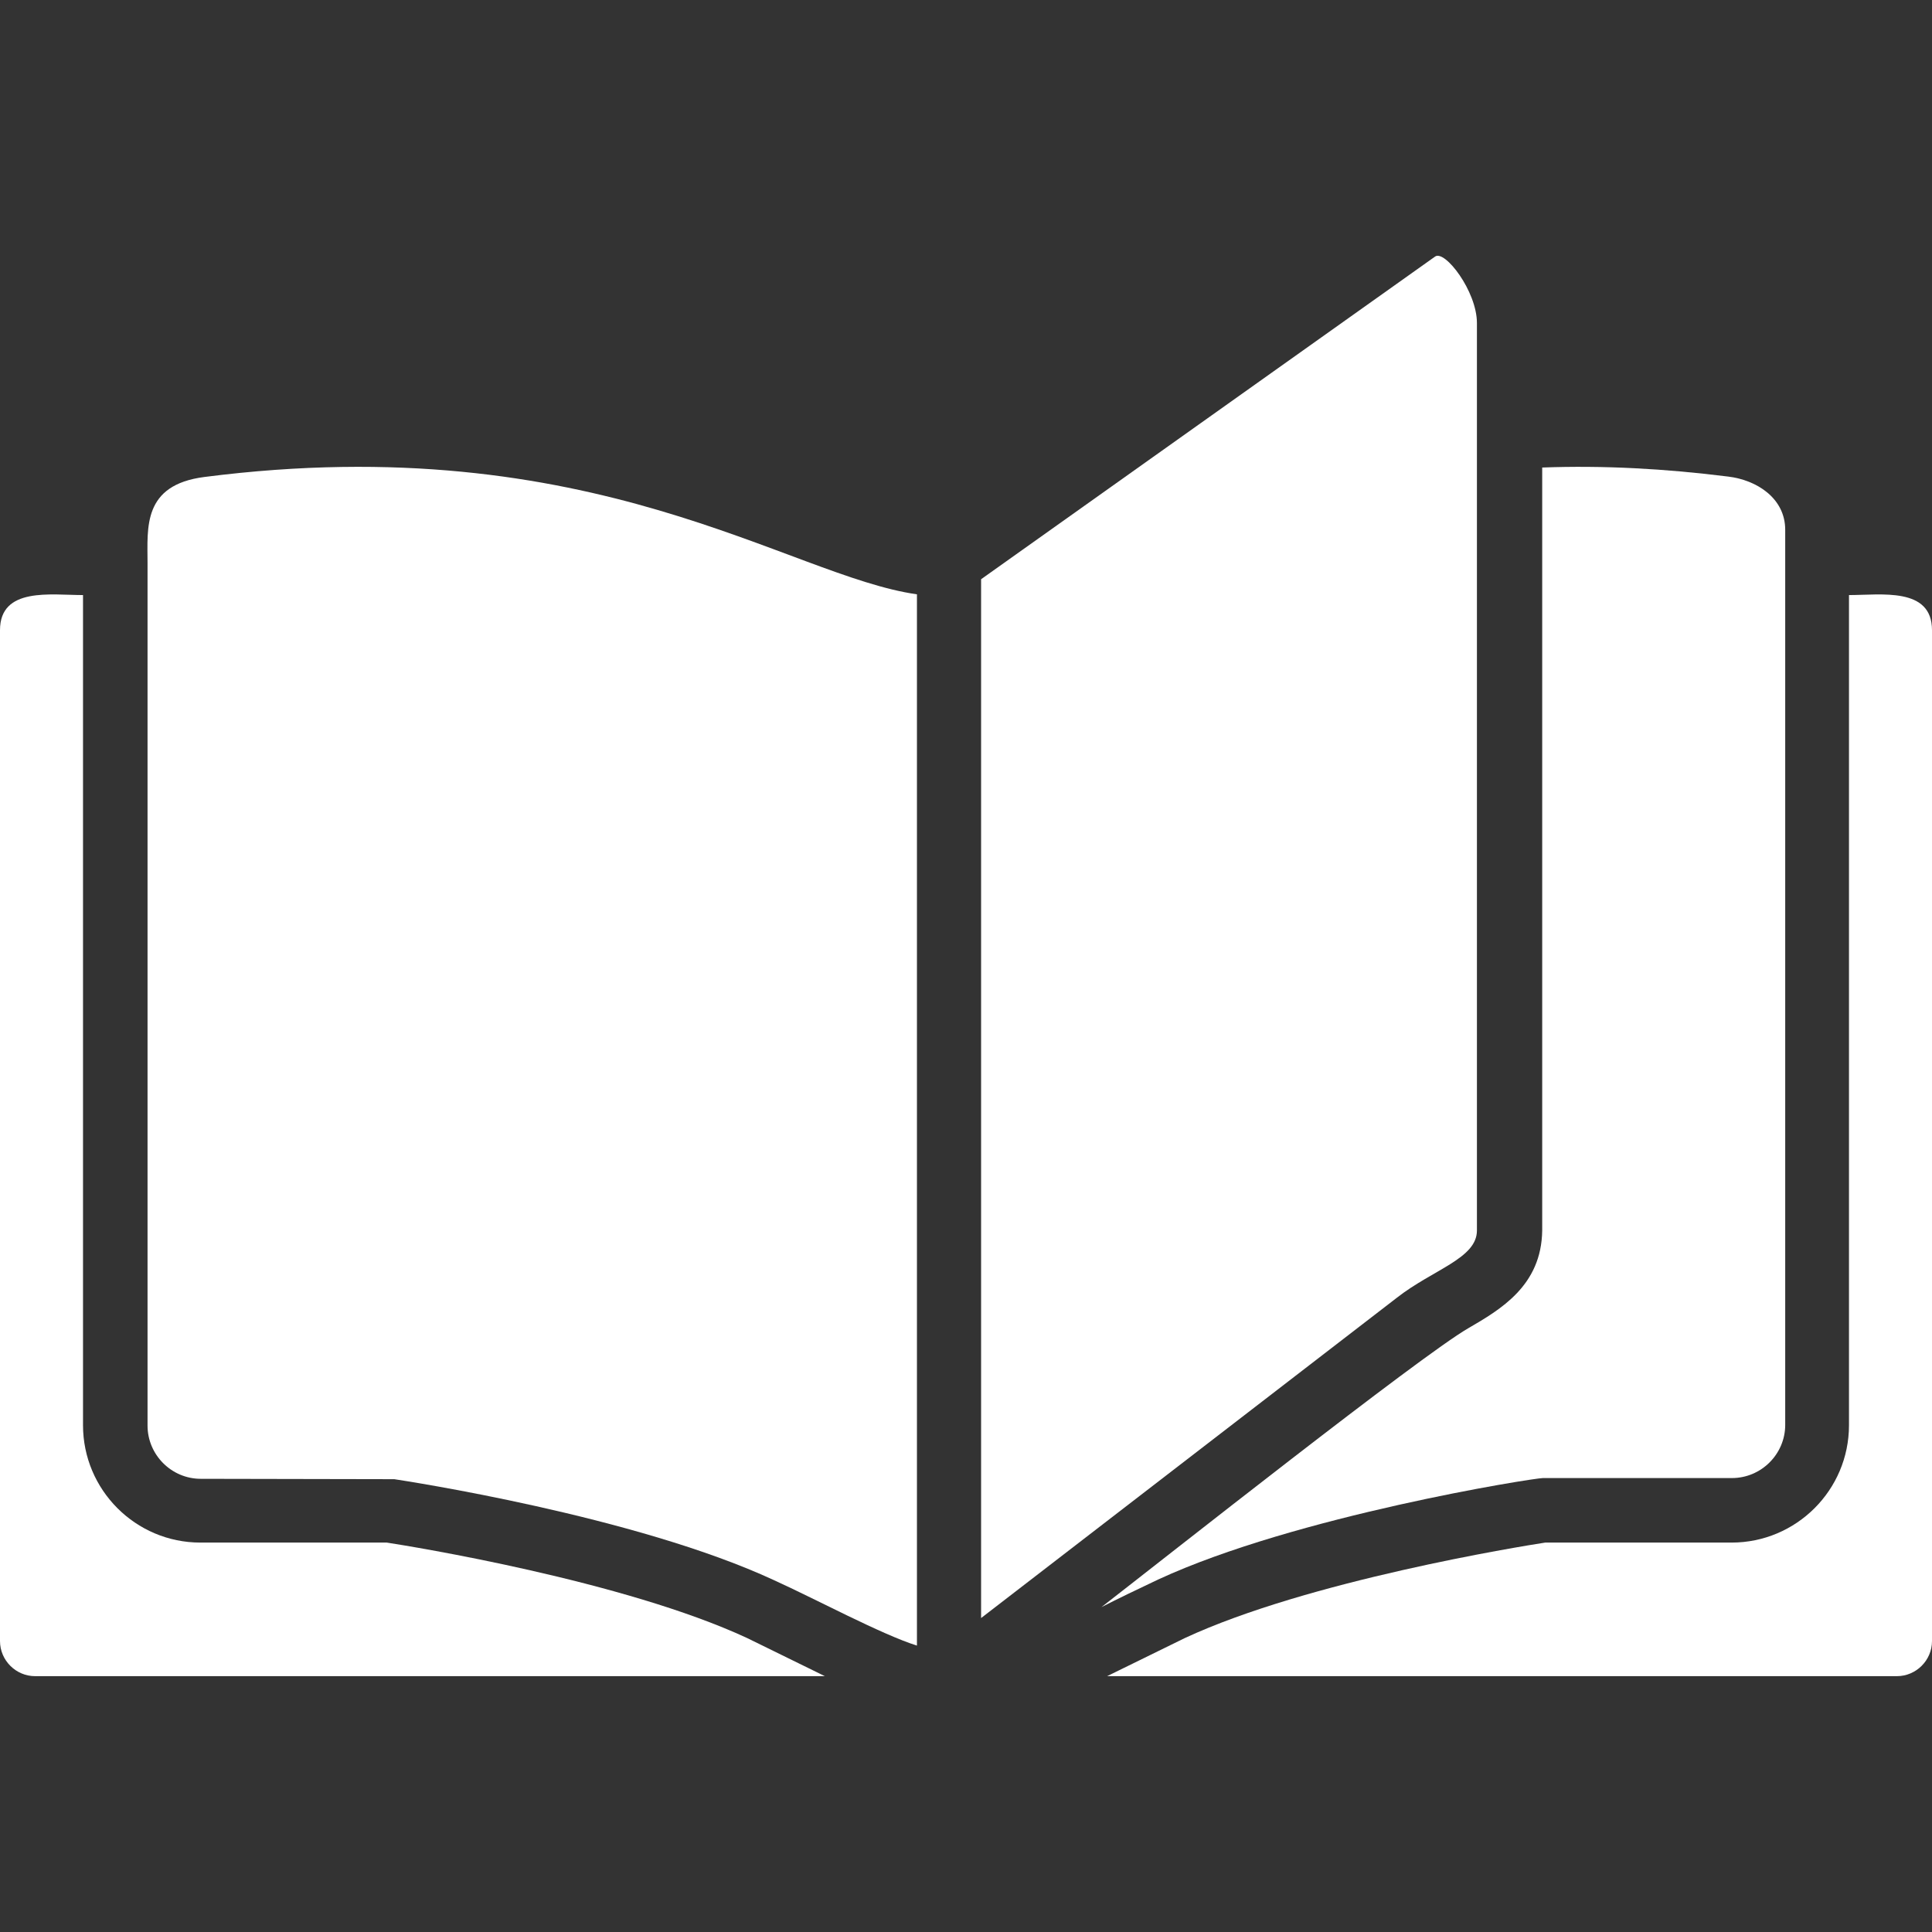 <?xml version="1.0" encoding="utf-8"?>
<!-- Generator: Adobe Illustrator 27.8.0, SVG Export Plug-In . SVG Version: 6.00 Build 0)  -->
<svg version="1.1"
	 id="Layer_1" shape-rendering="geometricPrecision" text-rendering="geometricPrecision" image-rendering="optimizeQuality" xmlns:xodm="http://www.corel.com/coreldraw/odm/2003"
	 xmlns="http://www.w3.org/2000/svg" xmlns:xlink="http://www.w3.org/1999/xlink" x="0px" y="0px" viewBox="0 0 512 512"
	 style="enable-background:new 0 0 512 512;" xml:space="preserve">
<rect x="0" y="0" width="512" height="512" fill="#333333" stroke="none"/>
<style type="text/css">
	.st0{fill-rule:evenodd;clip-rule:evenodd;fill:#FFFFFF;}
</style>
<g id="Layer_x0020_1">
	<path class="st0" d="M243,436.1V157.5c-34-4.8-85.8-44.3-188.8-31.1c-16.5,2.1-15.1,13.5-15.1,22.8l0,228.6
		c0,7.7,6.3,14.1,14.1,14.1l51.3,0.1c2.6,0.4,63.9,9.7,100.7,26.8C215.6,423.5,233.7,433.2,243,436.1L243,436.1z"/>
	<path class="st0" d="M102.5,408.8H53.1c-17.2,0-31.1-14-31.1-31.1v-220c-8.5,0-22-2.2-22,9.3v267.9c0,5.1,4.2,9.3,9.3,9.3l209.3,0
		L198,434.1C165.3,418.9,109,409.8,102.5,408.8z"/>
	<path class="st0" d="M389.1,352c-12.8,7.4-80.3,60.8-97.2,73.9c4.5-2.3,9.5-4.7,15-7.3c36.5-16.9,99.5-26.9,102-26.9h50.1
		c7.7,0,14.1-6.3,14.1-14.1l0-237.2c0-8.4-7.6-13.2-15.1-14.1c-16.7-2.1-33.1-3-49.3-2.4v202.2C408.5,340.7,397.7,347,389.1,352z"/>
	<path class="st0" d="M370.2,343.9c9.6-7.5,21.2-10.4,21.2-17.8V85.6c0-8.4-8.5-19.5-11.1-17.6l-120.3,85.5v275.3L370.2,343.9
		L370.2,343.9z"/>
	<path class="st0" d="M490,377.7c0,17.2-14,31.1-31.1,31.1h-49.4c-6.5,1-62.8,10.1-95.5,25.3l-20.6,10.1h209.3
		c5.1,0,9.3-4.2,9.3-9.3V167c0-11.5-13.5-9.3-22-9.3L490,377.7L490,377.7z"/>
</g>
</svg>

